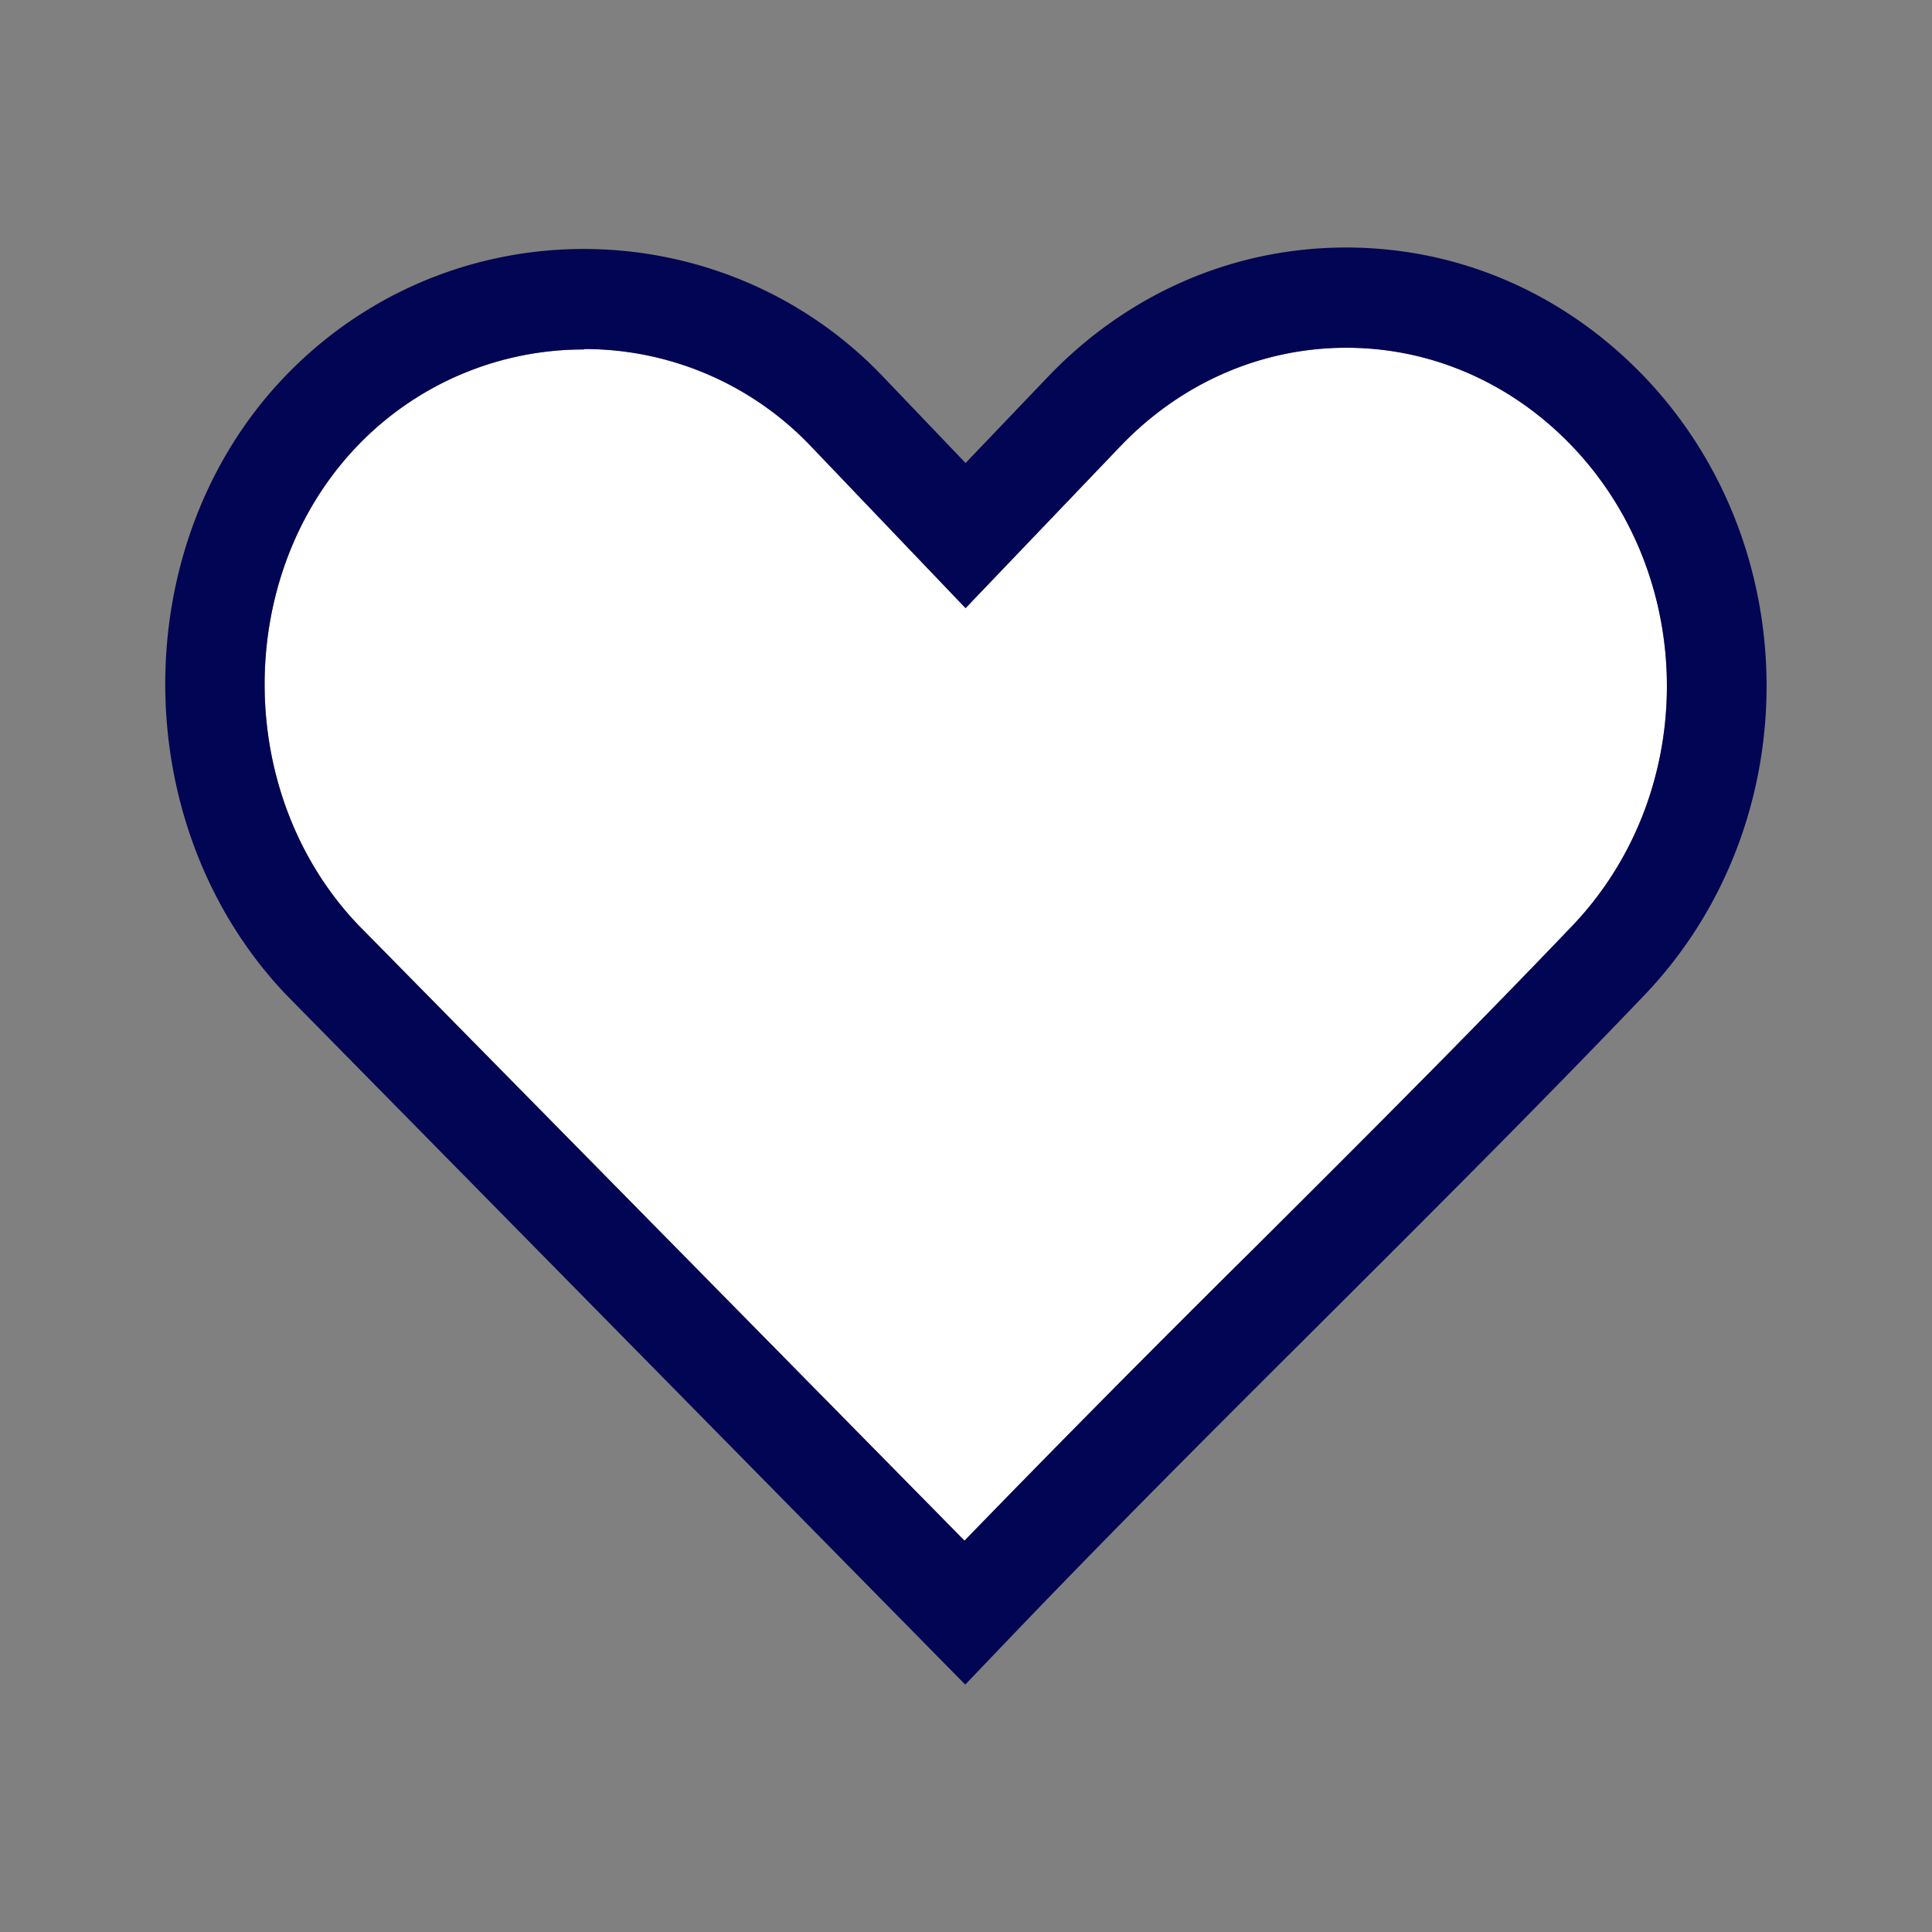 <svg width="44" height="44" fill="none" xmlns="http://www.w3.org/2000/svg"><rect width="100%" height="100%" fill="#808080" stroke="none"/><path d="M13.298 7.96a7.126 7.126 0 0 0-5.148 2.184c-2.836 2.944-2.83 7.95.015 10.927l13.8 14.017a466.864 466.864 0 0 1 6.542-6.605c2.396-2.386 4.87-4.855 7.3-7.397 2.874-3.012 2.874-7.91 0-10.922-1.384-1.447-3.213-2.244-5.144-2.244-1.93 0-3.764.797-5.148 2.244L21.99 13.85l-3.54-3.706a7.118 7.118 0 0 0-5.152-2.195v.01Z" fill="#fff"/><path d="M21.985 38.368 6.522 22.66c-3.672-3.852-3.677-10.3-.02-14.1a9.537 9.537 0 0 1 1.203-1.056c3.808-2.806 9.137-2.346 12.398 1.066l1.887 1.975 1.873-1.96c1.818-1.902 4.228-2.948 6.795-2.948s4.977 1.046 6.796 2.948c3.705 3.882 3.705 10.193 0 14.075-2.45 2.562-4.938 5.04-7.339 7.436-2.4 2.39-4.879 4.864-7.313 7.412l-.812.85-.005.01ZM13.298 7.959a7.126 7.126 0 0 0-5.148 2.185c-2.836 2.944-2.831 7.95.014 10.927l13.802 14.016a466.845 466.845 0 0 1 6.541-6.604c2.395-2.386 4.87-4.855 7.3-7.397 2.874-3.012 2.874-7.91 0-10.922-1.385-1.447-3.213-2.244-5.144-2.244s-3.765.797-5.148 2.244L21.99 13.85l-3.54-3.706a7.118 7.118 0 0 0-5.152-2.195v.01Z" fill="#020553"/></svg>